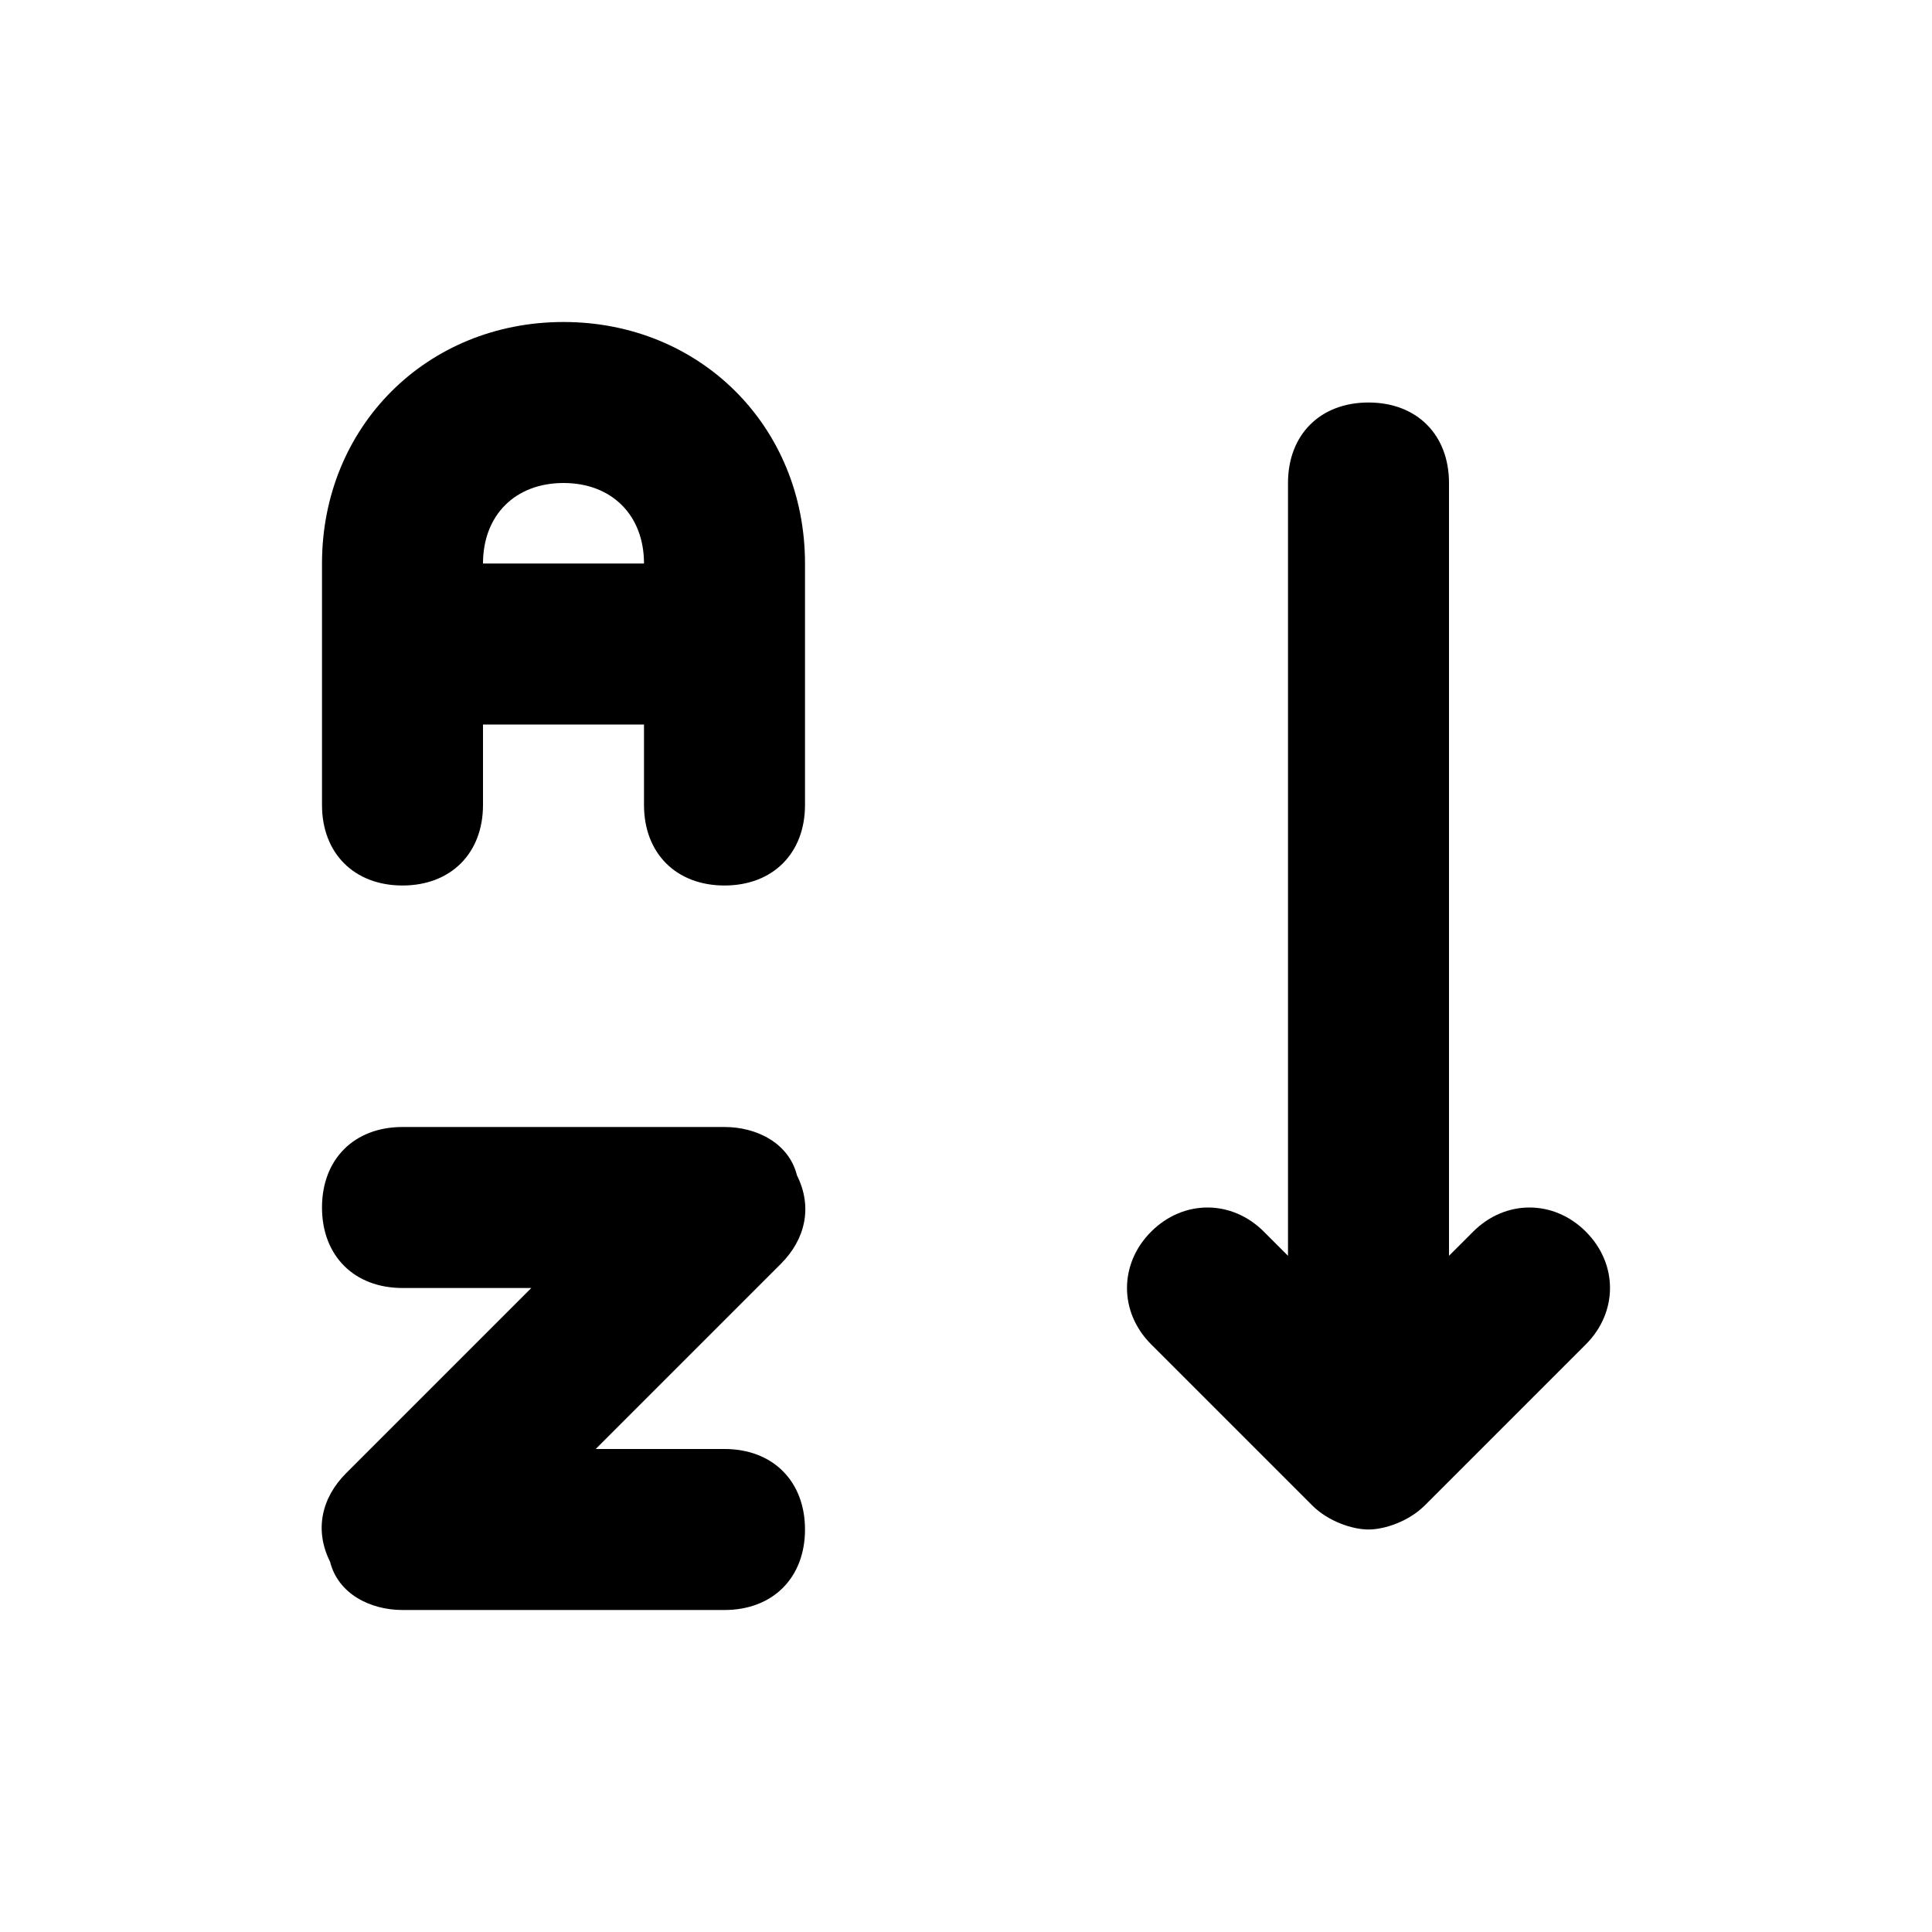 <?xml version="1.0" ?>
<svg width="800px" height="800px" viewBox="0 0 24 24" version="1.1" xml:space="preserve" xmlns="http://www.w3.org/2000/svg" xmlns:xlink="http://www.w3.org/1999/xlink">
<style type="text/css">
	.st0{display:none;}
	.st1{display:inline;}
	.st2{opacity:0.2;fill:none;stroke:#000000;stroke-width:5.000000e-02;stroke-miterlimit:10;}
</style>
<g class="st0" id="grid_system"/>
<g id="_icons">
<path d="M5,11c0.6,0,1-0.4,1-1V9h2v1c0,0.6,0.4,1,1,1s1-0.4,1-1V7c0-1.7-1.3-3-3-3S4,5.3,4,7v3C4,10.6,4.4,11,5,11z M7,6   c0.6,0,1,0.4,1,1H6C6,6.4,6.4,6,7,6z"/>
<path d="M5,16h1.6l-2.3,2.3C4,18.6,3.9,19,4.1,19.4C4.2,19.8,4.6,20,5,20h4c0.6,0,1-0.4,1-1s-0.4-1-1-1H7.4l2.3-2.3   c0.3-0.3,0.4-0.7,0.2-1.1C9.8,14.2,9.4,14,9,14H5c-0.6,0-1,0.4-1,1S4.4,16,5,16z"/>
<path d="M16.3,18.7c0.2,0.2,0.5,0.3,0.7,0.3s0.5-0.1,0.7-0.3l2-2c0.4-0.4,0.4-1,0-1.4s-1-0.4-1.4,0L18,15.6V6c0-0.6-0.4-1-1-1   s-1,0.4-1,1v9.6l-0.3-0.3c-0.4-0.4-1-0.4-1.4,0s-0.4,1,0,1.4L16.3,18.7z"/>
</g>
</svg>